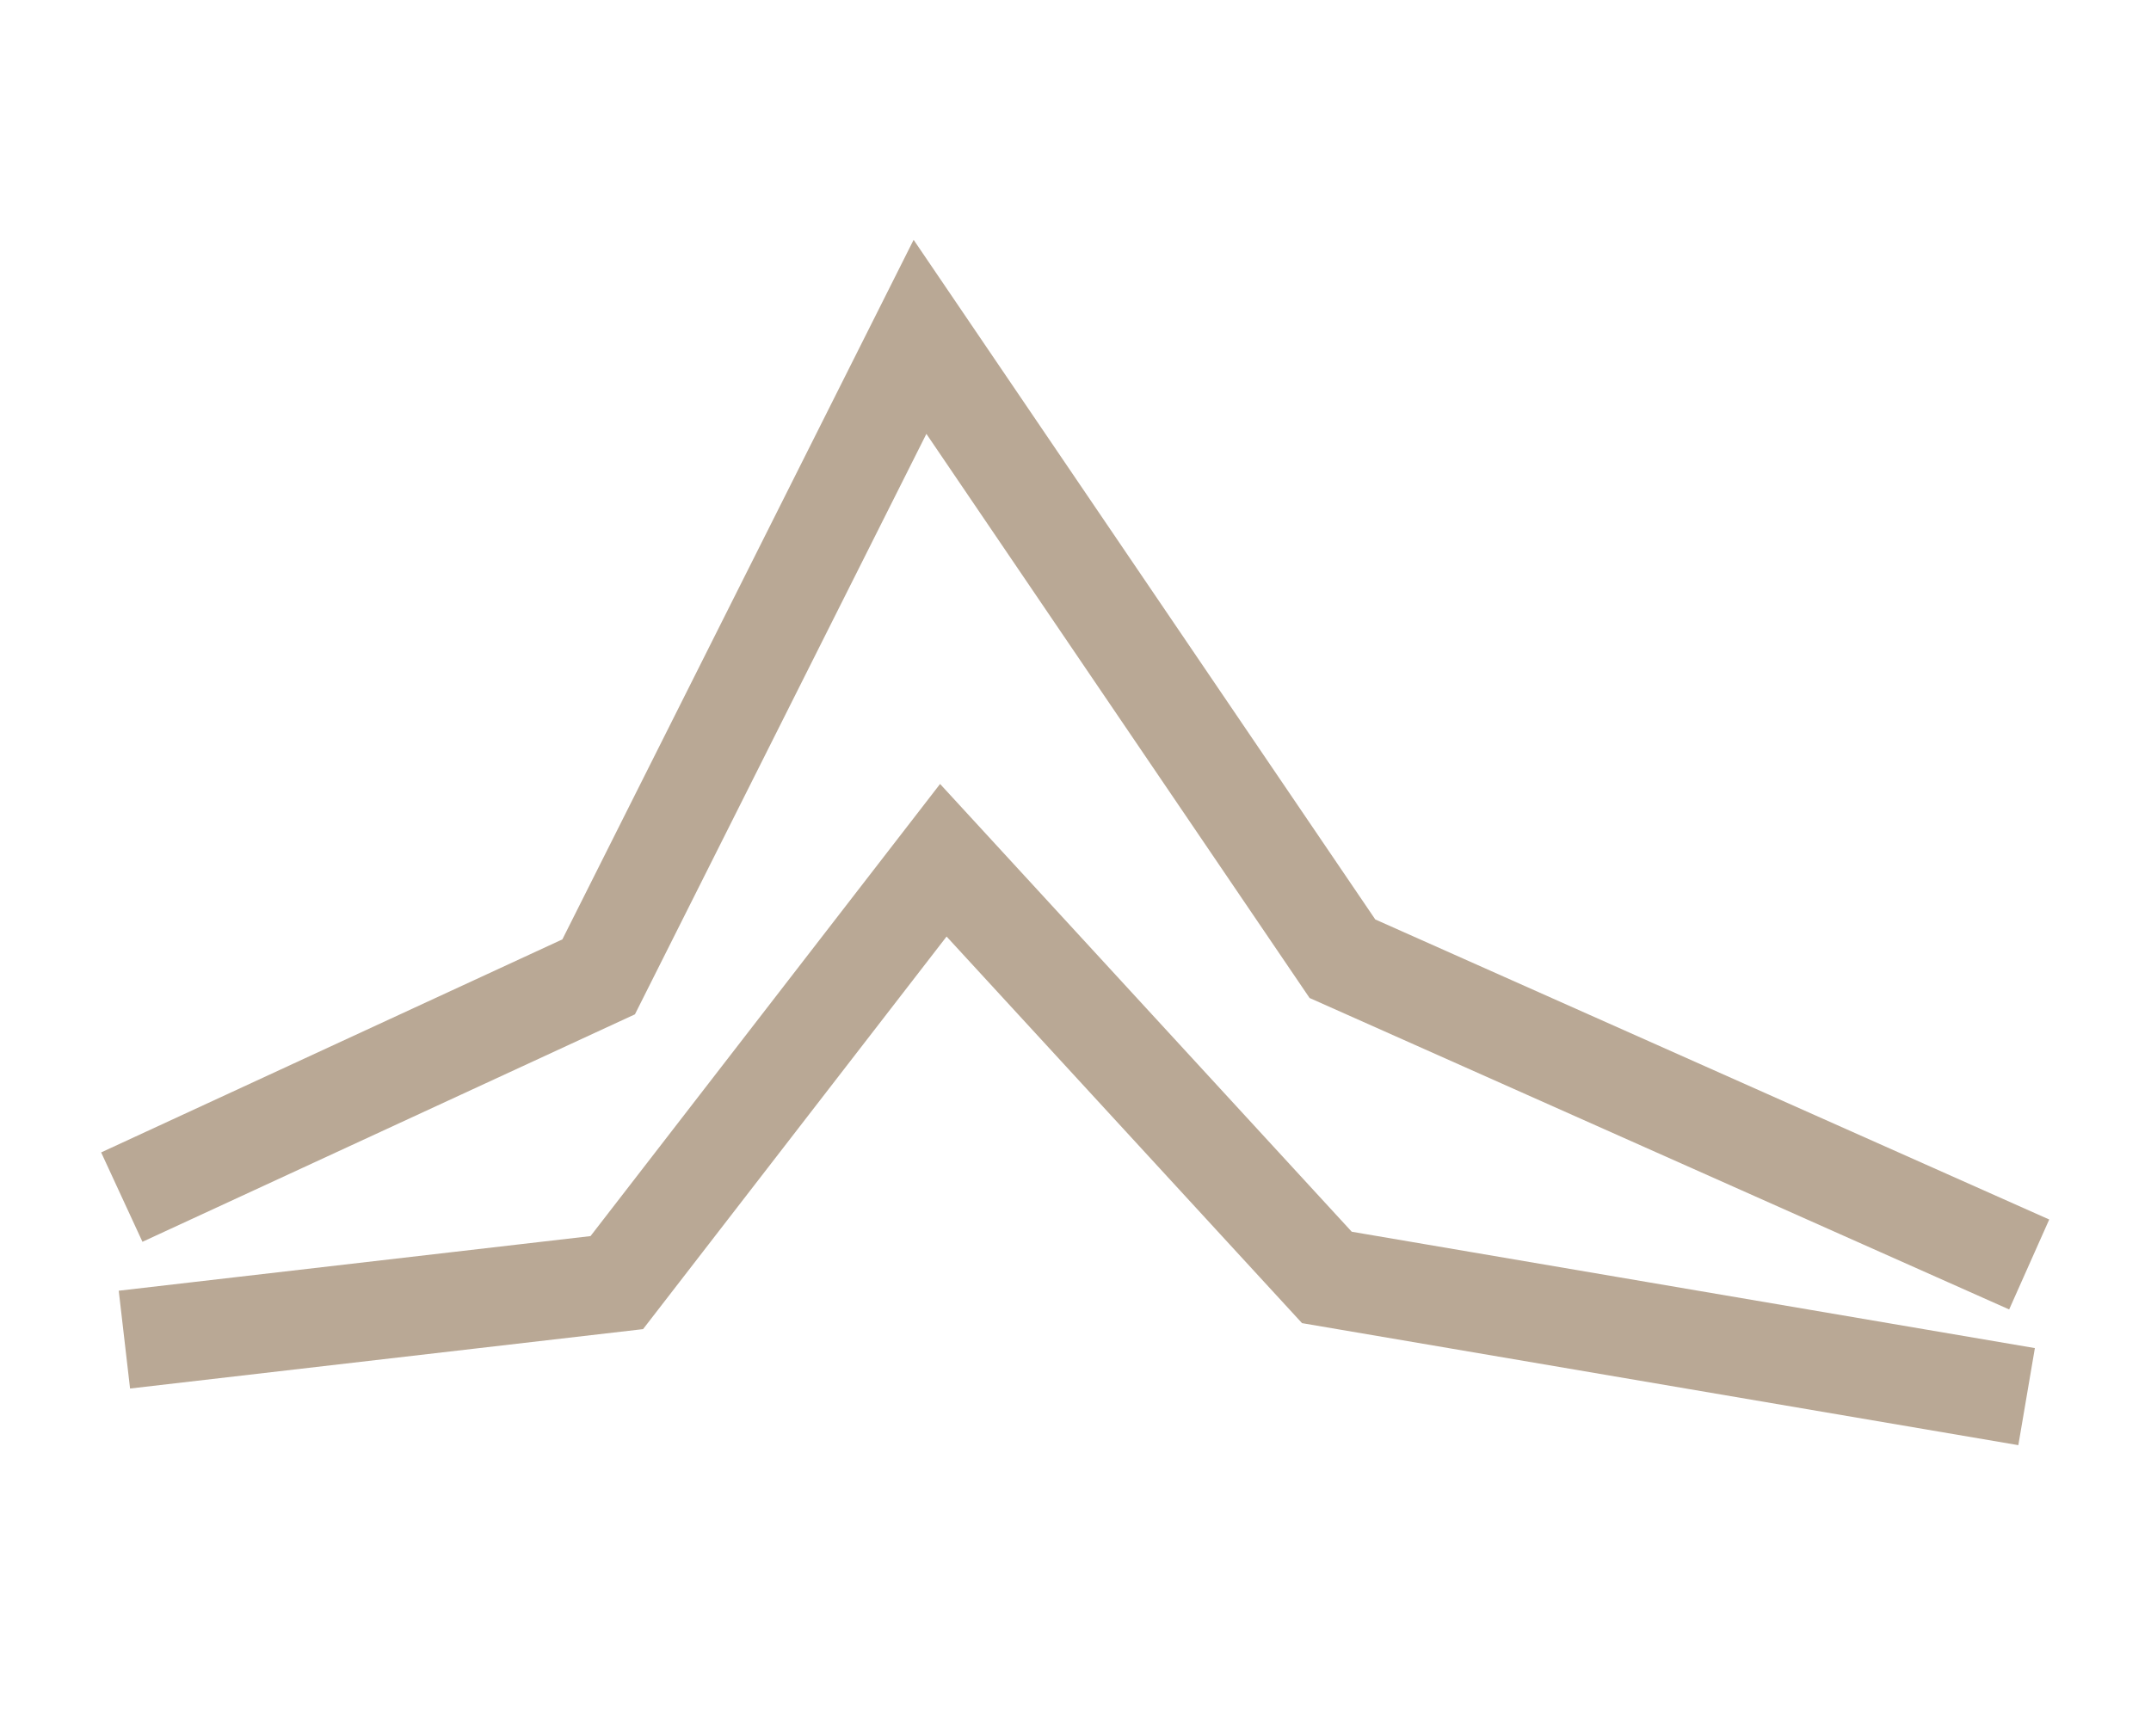 <?xml version="1.0" encoding="utf-8"?>
<!-- Generator: Adobe Illustrator 28.2.0, SVG Export Plug-In . SVG Version: 6.00 Build 0)  -->
<svg version="1.1" id="icon-visualization" xmlns="http://www.w3.org/2000/svg" xmlns:xlink="http://www.w3.org/1999/xlink" x="0px"
	 y="0px" viewBox="0 0 83 67" style="enable-background:new 0 0 83 67;" xml:space="preserve">
<style type="text/css">
	.st0{fill:none;stroke:#B9A895;stroke-width:3.8;}
</style>
<g id="g3">
	<path id="path5" class="st0" d="M4.8,51.7l19-2.2l12.6-16.3l14.8,16.1l27,4.6 M4.7,46.2l18.4-8.5L35.5,13l16.3,24l26.5,11.8"/>
</g>
</svg>
